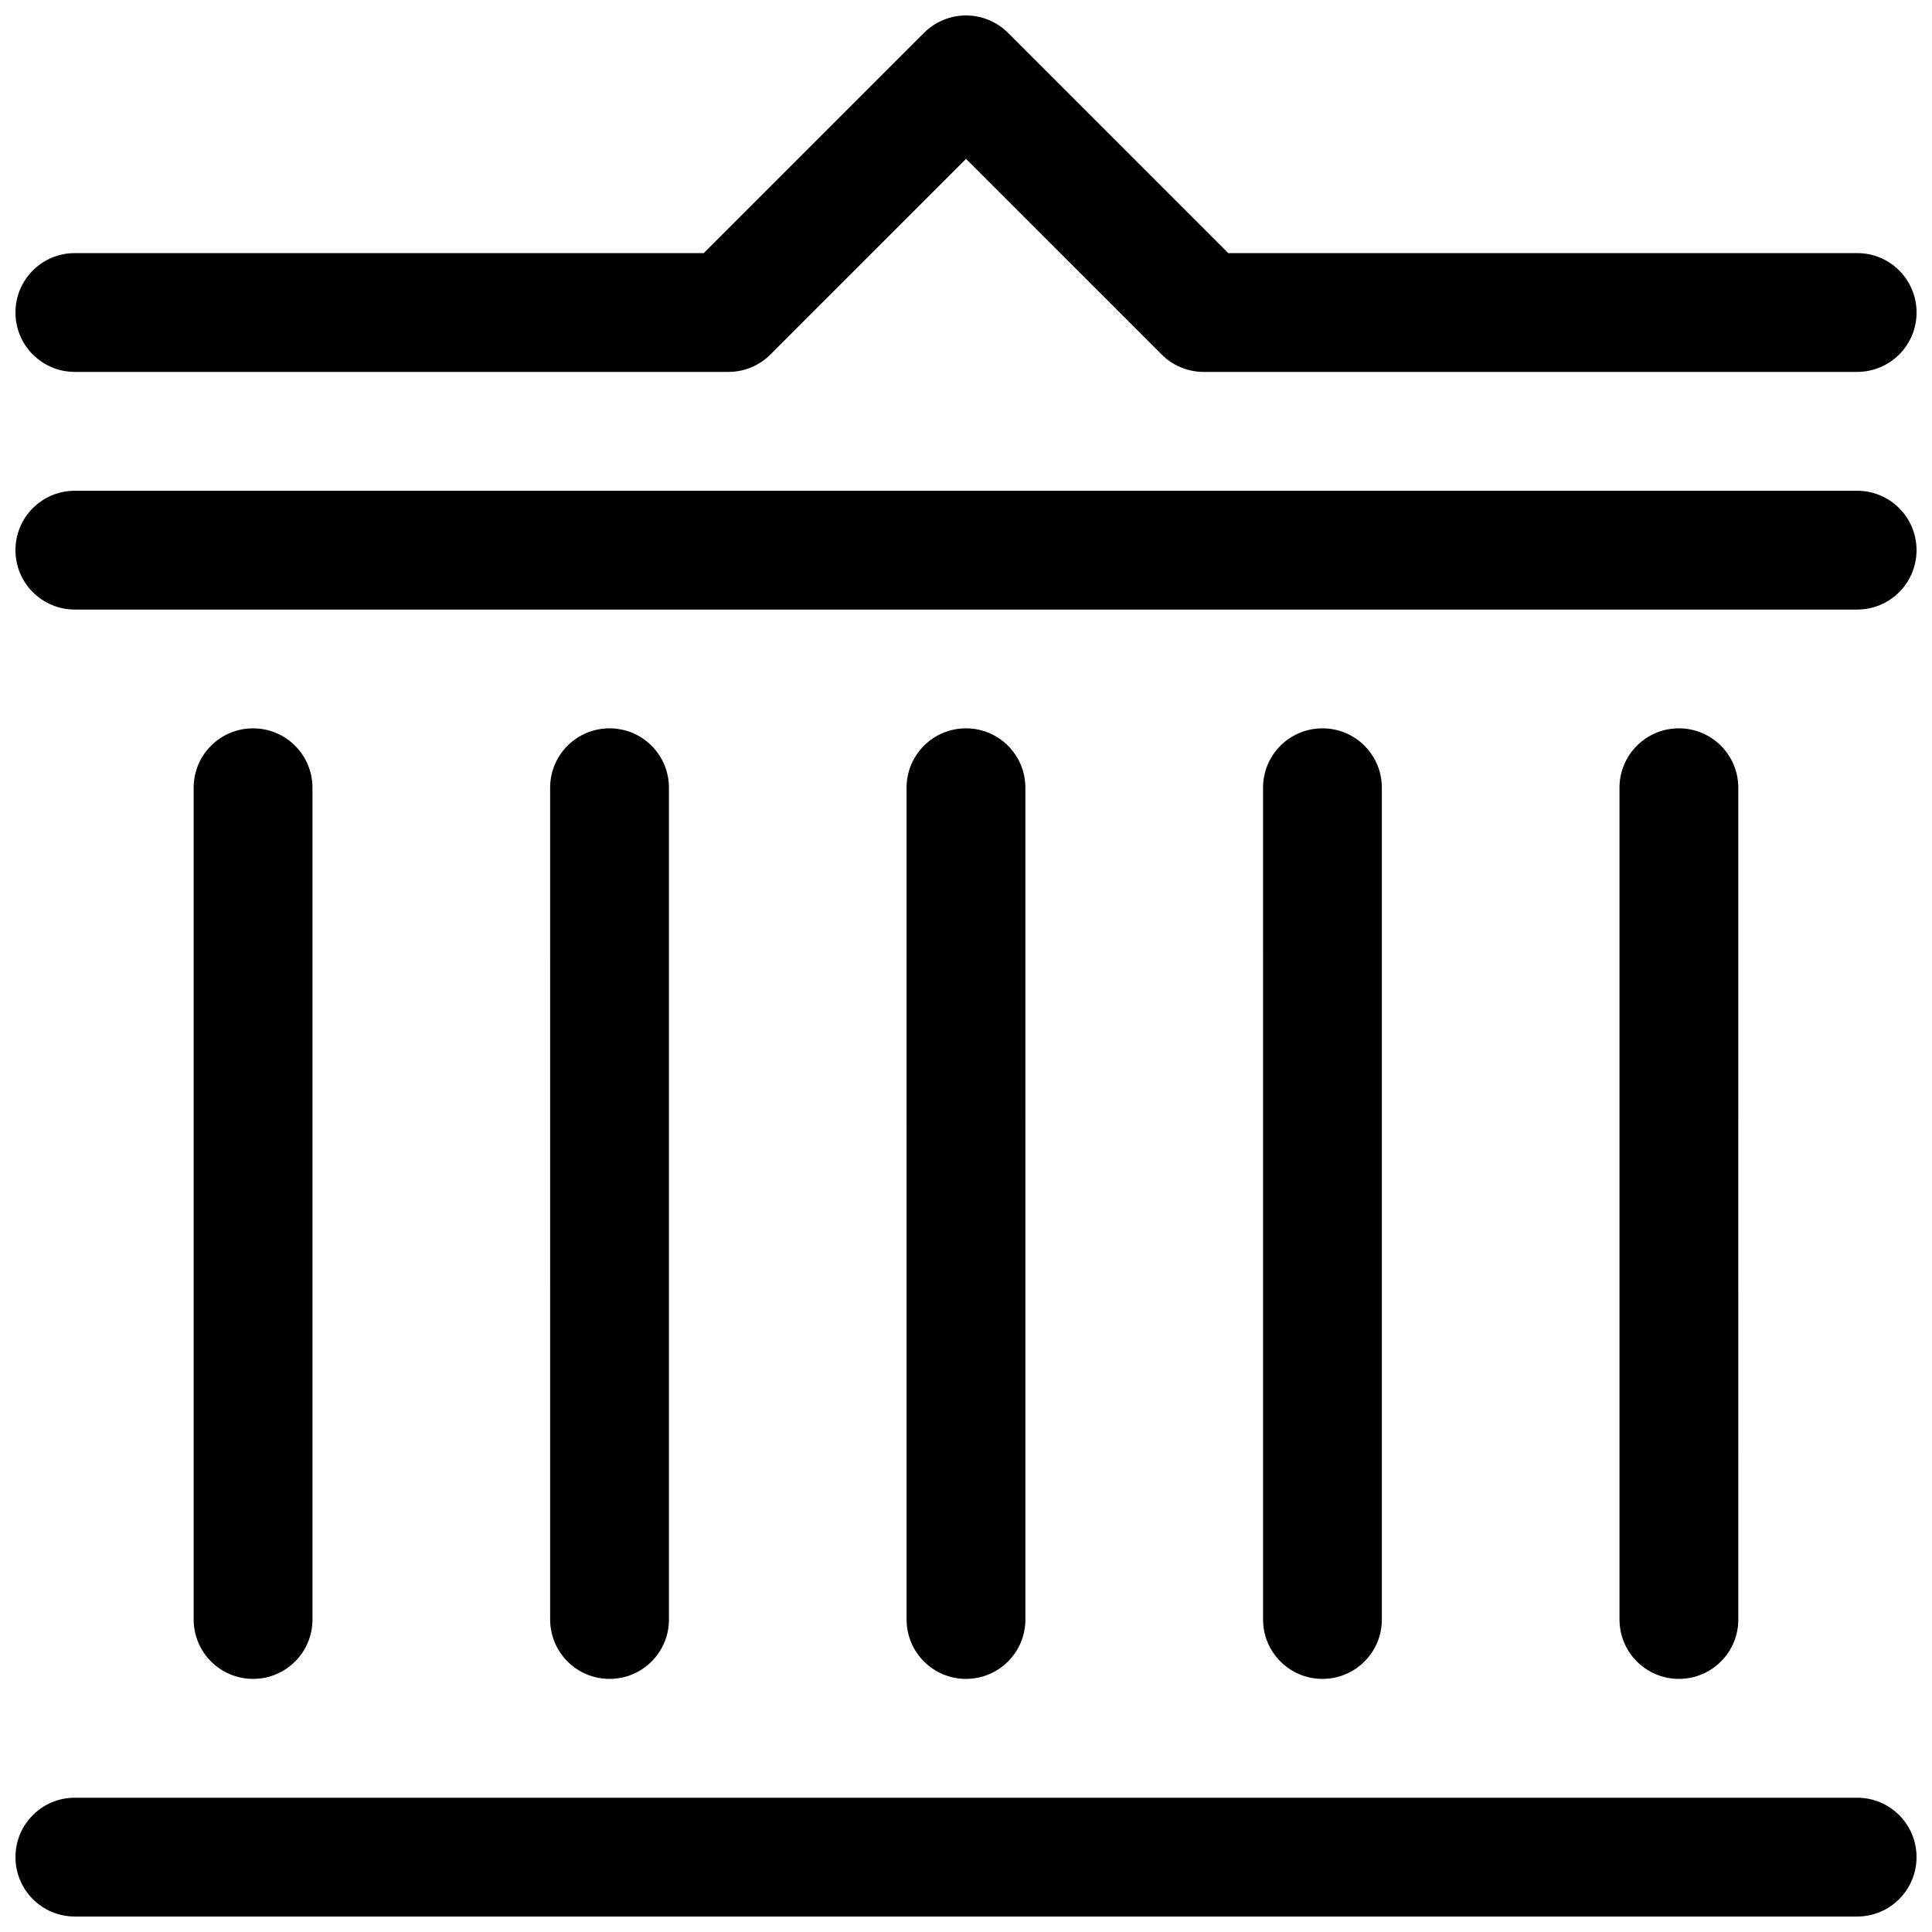 <?xml version="1.0" encoding="UTF-8"?>
<!-- Uploaded to: ICON Repo, www.svgrepo.com, Generator: ICON Repo Mixer Tools -->
<svg width="800px" height="800px" version="1.1" viewBox="144 144 512 512" xmlns="http://www.w3.org/2000/svg">
 <defs>
  <clipPath id="c">
   <path d="m148.09 274h503.81v32h-503.81z"/>
  </clipPath>
  <clipPath id="b">
   <path d="m148.09 148.09h503.81v94.906h-503.81z"/>
  </clipPath>
  <clipPath id="a">
   <path d="m148.09 620h503.81v31.902h-503.81z"/>
  </clipPath>
 </defs>
 <g clip-path="url(#c)">
  <path d="m163.84 305.54c-8.707 0-15.742-7.039-15.742-15.742 0-8.707 7.039-15.742 15.742-15.742h472.32c8.707 0 15.742 7.039 15.742 15.742 0 8.707-7.039 15.742-15.742 15.742z"/>
 </g>
 <g clip-path="url(#b)">
  <path d="m163.84 242.56c-8.703 0-15.742-7.039-15.742-15.746s7.039-15.742 15.742-15.742h166.67l58.363-58.363c2.852-2.852 6.785-4.613 11.133-4.613 4.344 0 8.281 1.762 11.133 4.613l58.359 58.363h166.67c8.707 0 15.742 7.039 15.742 15.742 0 8.707-7.039 15.742-15.742 15.742l-173.18 0.004c-4.344 0-8.281-1.762-11.133-4.613l-51.844-51.844-51.844 51.844c-2.852 2.848-6.789 4.613-11.133 4.613z"/>
 </g>
 <g clip-path="url(#a)">
  <path d="m163.84 651.9c-8.707 0-15.742-7.039-15.742-15.742 0-8.707 7.039-15.742 15.742-15.742h472.32c8.707 0 15.742 7.039 15.742 15.742 0 8.707-7.039 15.742-15.742 15.742z"/>
 </g>
 <path d="m226.81 573.18c0 8.707-7.039 15.742-15.742 15.742-8.707 0-15.742-7.039-15.742-15.742l-0.004-220.42c0-8.707 7.039-15.742 15.742-15.742 8.707 0 15.742 7.039 15.742 15.742z"/>
 <path d="m321.28 573.18c0 8.707-7.039 15.742-15.742 15.742-8.707 0-15.742-7.039-15.742-15.742l-0.004-220.42c0-8.707 7.039-15.742 15.742-15.742 8.707 0 15.742 7.039 15.742 15.742z"/>
 <path d="m415.74 573.18c0 8.707-7.039 15.742-15.742 15.742-8.707 0-15.742-7.039-15.742-15.742l-0.004-220.42c0-8.707 7.039-15.742 15.742-15.742 8.707 0 15.742 7.039 15.742 15.742z"/>
 <path d="m510.21 573.18c0 8.707-7.039 15.742-15.742 15.742-8.707 0-15.742-7.039-15.742-15.742l-0.004-220.42c0-8.707 7.039-15.742 15.742-15.742 8.707 0 15.742 7.039 15.742 15.742z"/>
 <path d="m604.67 573.18c0 8.707-7.039 15.742-15.742 15.742-8.707 0-15.742-7.039-15.742-15.742l-0.004-220.42c0-8.707 7.039-15.742 15.742-15.742 8.707 0 15.742 7.039 15.742 15.742z"/>
</svg>